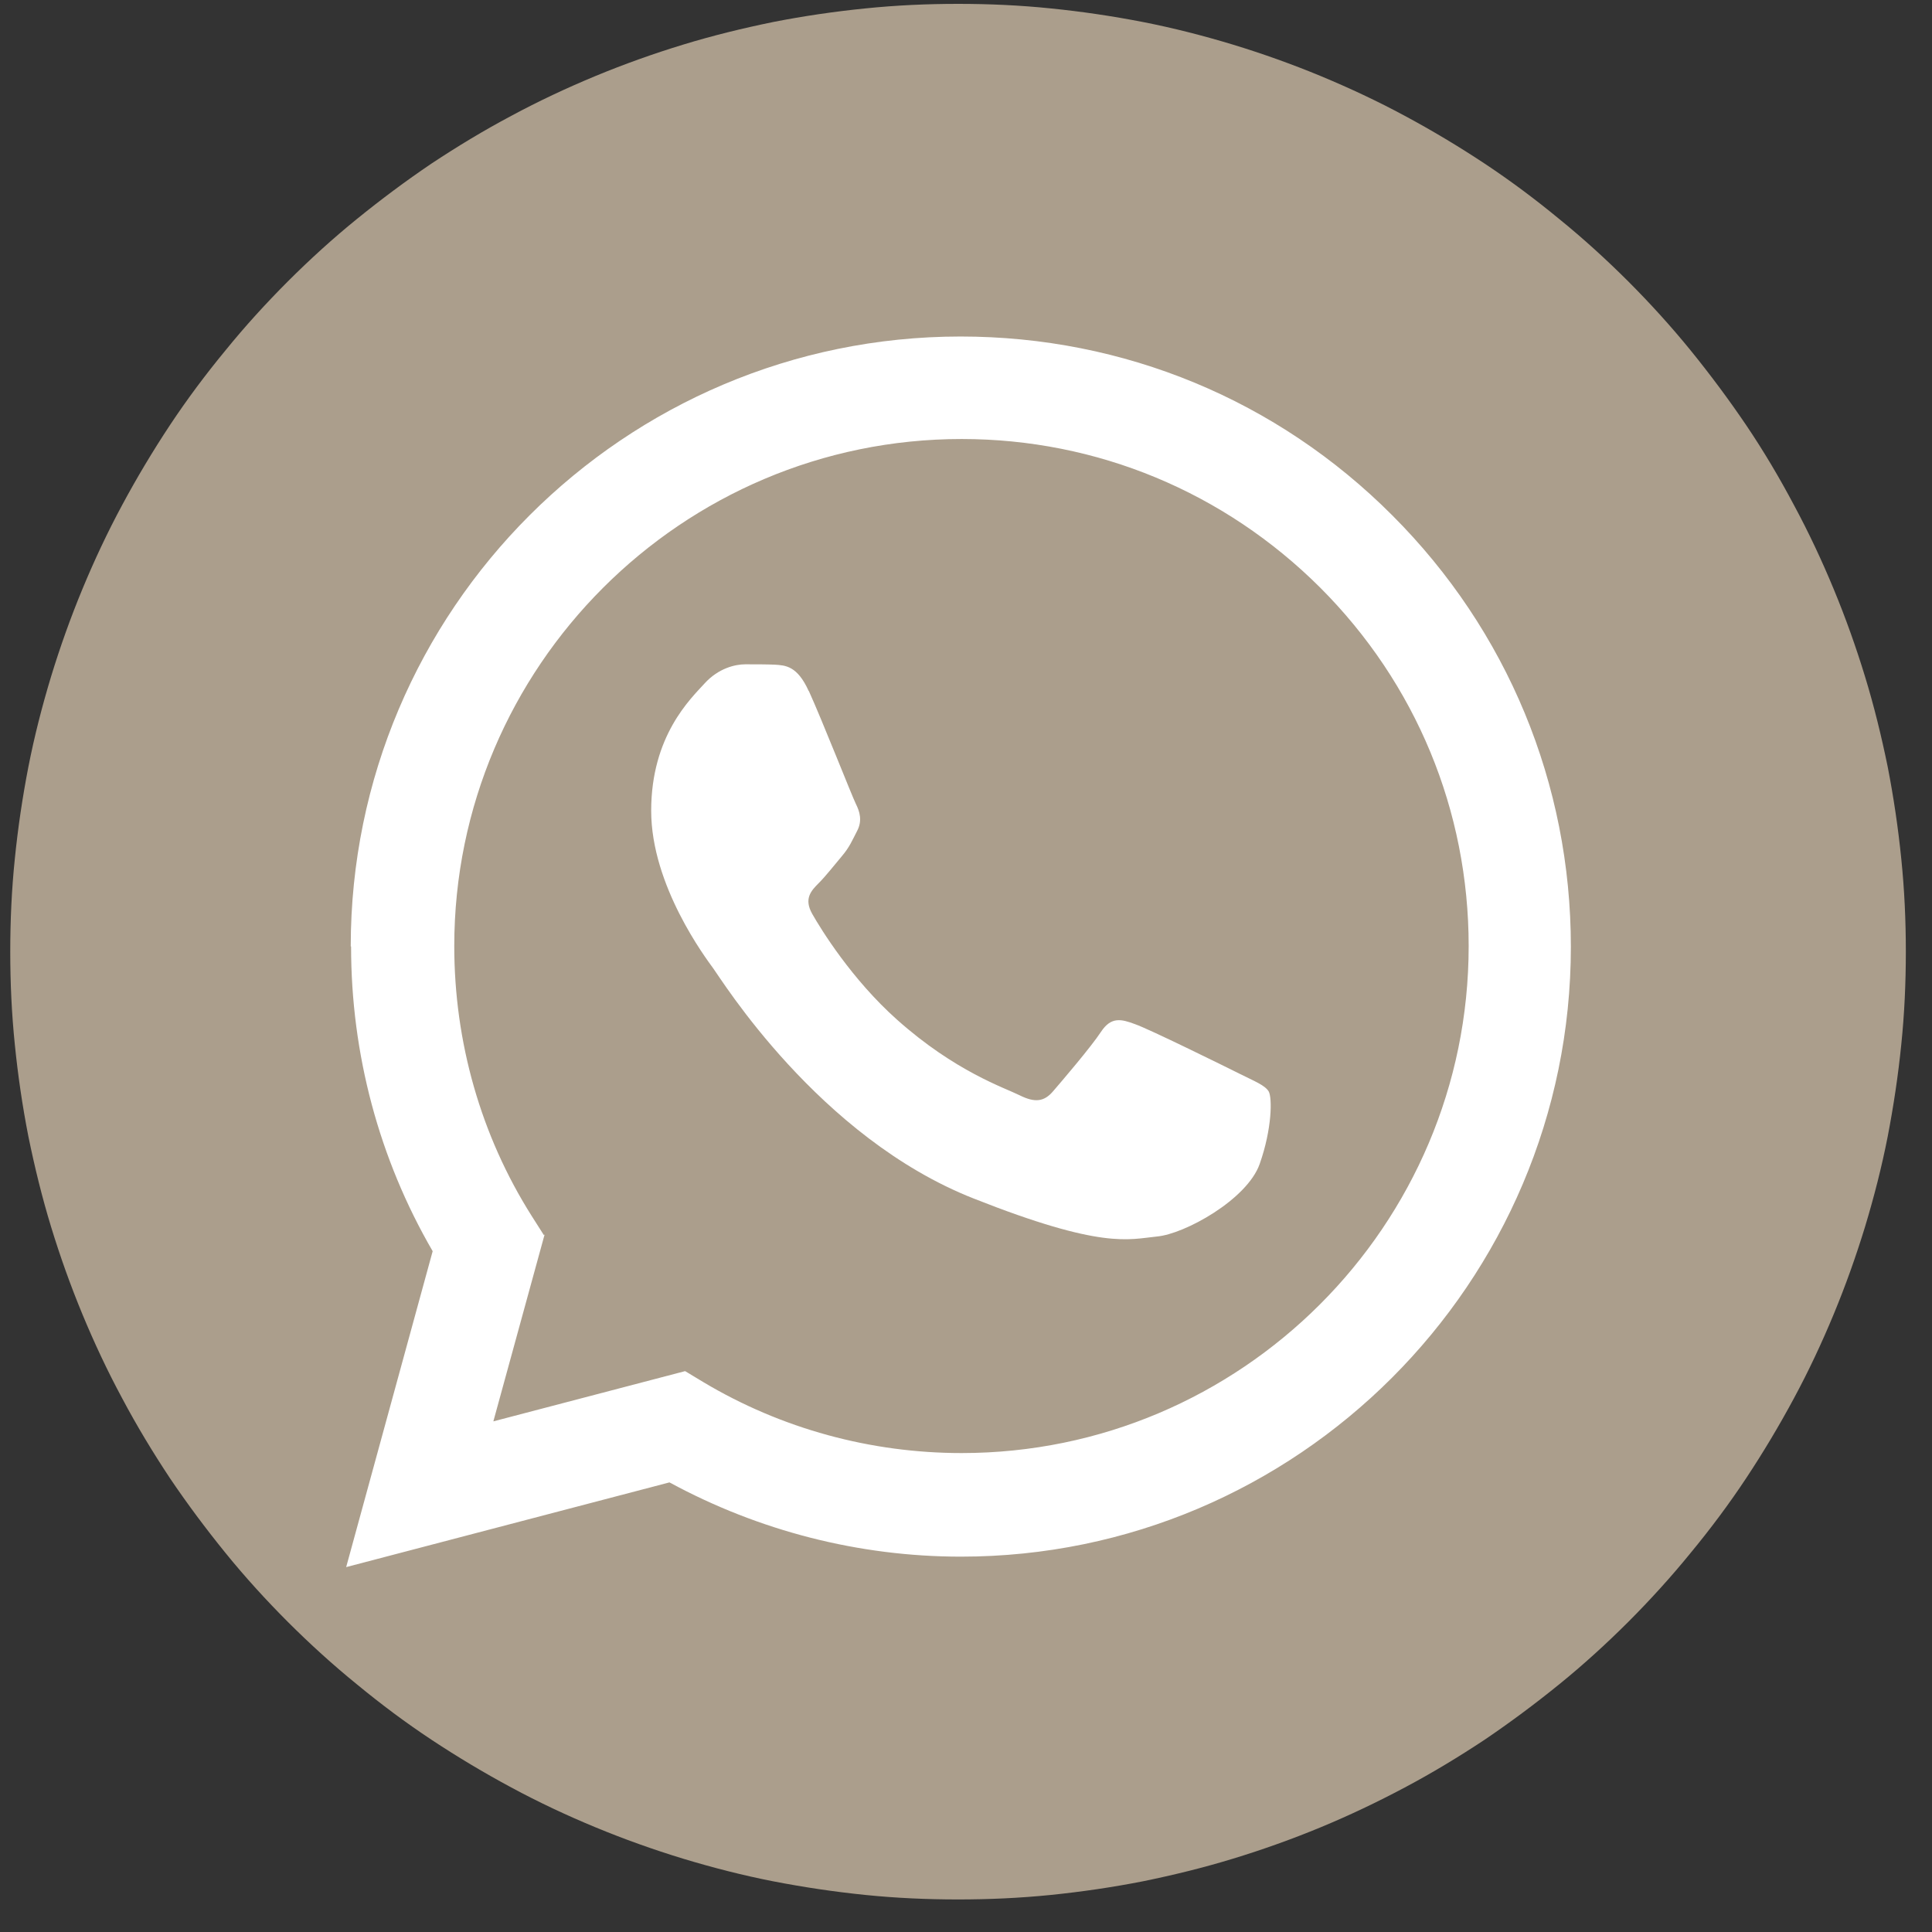 <?xml version="1.0" encoding="UTF-8"?> <svg xmlns="http://www.w3.org/2000/svg" width="39" height="39" viewBox="0 0 39 39" fill="none"><rect x="0" y="0" width="39" height="39" fill="#333333" stroke="none"/><path d="M38.472 19.211C38.472 19.837 38.444 20.463 38.38 21.083C38.317 21.709 38.225 22.322 38.106 22.941C37.986 23.554 37.831 24.159 37.648 24.765C37.465 25.363 37.254 25.954 37.015 26.531C36.776 27.108 36.508 27.679 36.212 28.228C35.917 28.777 35.593 29.319 35.248 29.84C34.903 30.361 34.53 30.86 34.129 31.346C33.734 31.832 33.312 32.296 32.869 32.74C32.425 33.183 31.961 33.606 31.475 34C30.989 34.394 30.489 34.767 29.969 35.119C29.448 35.464 28.913 35.788 28.357 36.083C27.8 36.379 27.237 36.647 26.66 36.886C26.083 37.125 25.492 37.336 24.893 37.519C24.295 37.702 23.69 37.85 23.07 37.977C22.458 38.097 21.838 38.188 21.212 38.252C20.585 38.315 19.966 38.343 19.34 38.343C18.713 38.343 18.087 38.315 17.467 38.252C16.841 38.188 16.228 38.097 15.609 37.977C14.996 37.857 14.391 37.702 13.786 37.519C13.187 37.336 12.596 37.125 12.019 36.886C11.441 36.647 10.871 36.379 10.322 36.083C9.773 35.788 9.231 35.464 8.71 35.119C8.189 34.774 7.69 34.401 7.204 34C6.718 33.606 6.254 33.183 5.81 32.74C5.367 32.296 4.944 31.832 4.55 31.346C4.156 30.86 3.783 30.361 3.431 29.84C3.086 29.319 2.762 28.784 2.467 28.228C2.171 27.679 1.903 27.108 1.664 26.531C1.425 25.954 1.214 25.363 1.031 24.765C0.848 24.166 0.7 23.561 0.573 22.941C0.453 22.329 0.362 21.709 0.299 21.083C0.235 20.456 0.207 19.837 0.207 19.211C0.207 18.584 0.235 17.958 0.299 17.338C0.362 16.712 0.453 16.099 0.573 15.48C0.693 14.867 0.848 14.262 1.031 13.657C1.214 13.058 1.425 12.467 1.664 11.89C1.903 11.313 2.171 10.742 2.467 10.193C2.762 9.644 3.086 9.102 3.431 8.581C3.776 8.061 4.149 7.561 4.55 7.075C4.944 6.589 5.367 6.125 5.81 5.681C6.254 5.238 6.718 4.815 7.204 4.421C7.69 4.027 8.189 3.654 8.71 3.302C9.231 2.957 9.766 2.633 10.322 2.338C10.871 2.042 11.441 1.775 12.019 1.535C12.596 1.296 13.187 1.085 13.786 0.902C14.384 0.719 14.989 0.571 15.609 0.444C16.221 0.324 16.841 0.233 17.467 0.17C18.093 0.106 18.713 0.078 19.34 0.078C19.966 0.078 20.592 0.106 21.212 0.17C21.838 0.233 22.451 0.324 23.07 0.444C23.683 0.564 24.288 0.719 24.893 0.902C25.492 1.085 26.083 1.296 26.66 1.535C27.237 1.775 27.808 2.042 28.357 2.338C28.906 2.633 29.448 2.957 29.969 3.302C30.489 3.647 30.989 4.02 31.475 4.421C31.961 4.815 32.425 5.238 32.869 5.681C33.312 6.125 33.734 6.589 34.129 7.075C34.523 7.561 34.896 8.061 35.248 8.581C35.6 9.102 35.917 9.637 36.212 10.193C36.508 10.742 36.776 11.313 37.015 11.89C37.254 12.467 37.465 13.058 37.648 13.657C37.831 14.255 37.979 14.86 38.106 15.48C38.225 16.092 38.317 16.712 38.38 17.338C38.444 17.965 38.472 18.584 38.472 19.211Z" fill="#AB9E8C"></path><path d="M10.979 24.933L10.733 24.546C9.705 22.92 9.17 21.033 9.17 19.097C9.17 13.459 13.767 8.862 19.412 8.862C22.144 8.862 24.713 9.932 26.649 11.861C28.584 13.797 29.647 16.366 29.647 19.097C29.647 24.743 25.051 29.332 19.412 29.332C17.575 29.332 15.773 28.84 14.203 27.903L13.83 27.678L9.959 28.692L10.994 24.919L10.979 24.933ZM7.087 19.105C7.087 21.273 7.65 23.391 8.734 25.257L6.988 31.634L13.514 29.924C15.316 30.902 17.336 31.423 19.398 31.423C26.184 31.423 31.71 25.897 31.71 19.111C31.71 15.824 30.429 12.727 28.106 10.404C25.783 8.074 22.686 6.793 19.391 6.793C12.605 6.793 7.08 12.312 7.08 19.105" fill="white"></path><path d="M16.326 13.952C16.094 13.438 15.855 13.431 15.636 13.417C15.46 13.41 15.249 13.41 15.045 13.41C14.841 13.41 14.503 13.488 14.222 13.797C13.94 14.107 13.145 14.853 13.145 16.367C13.145 17.88 14.25 19.344 14.398 19.548C14.552 19.752 16.523 22.962 19.656 24.194C22.253 25.222 22.781 25.018 23.351 24.961C23.914 24.912 25.174 24.215 25.428 23.497C25.681 22.779 25.681 22.16 25.611 22.033C25.534 21.906 25.329 21.829 25.02 21.674C24.71 21.519 23.197 20.773 22.915 20.675C22.633 20.569 22.429 20.52 22.225 20.829C22.021 21.139 21.43 21.829 21.254 22.033C21.078 22.237 20.895 22.265 20.585 22.111C20.275 21.956 19.283 21.632 18.107 20.583C17.192 19.767 16.573 18.76 16.397 18.45C16.221 18.14 16.375 17.979 16.53 17.824C16.671 17.683 16.84 17.465 16.995 17.282C17.15 17.099 17.199 16.972 17.305 16.768C17.41 16.564 17.354 16.381 17.276 16.226C17.199 16.071 16.601 14.55 16.326 13.945" fill="white"></path></svg> 